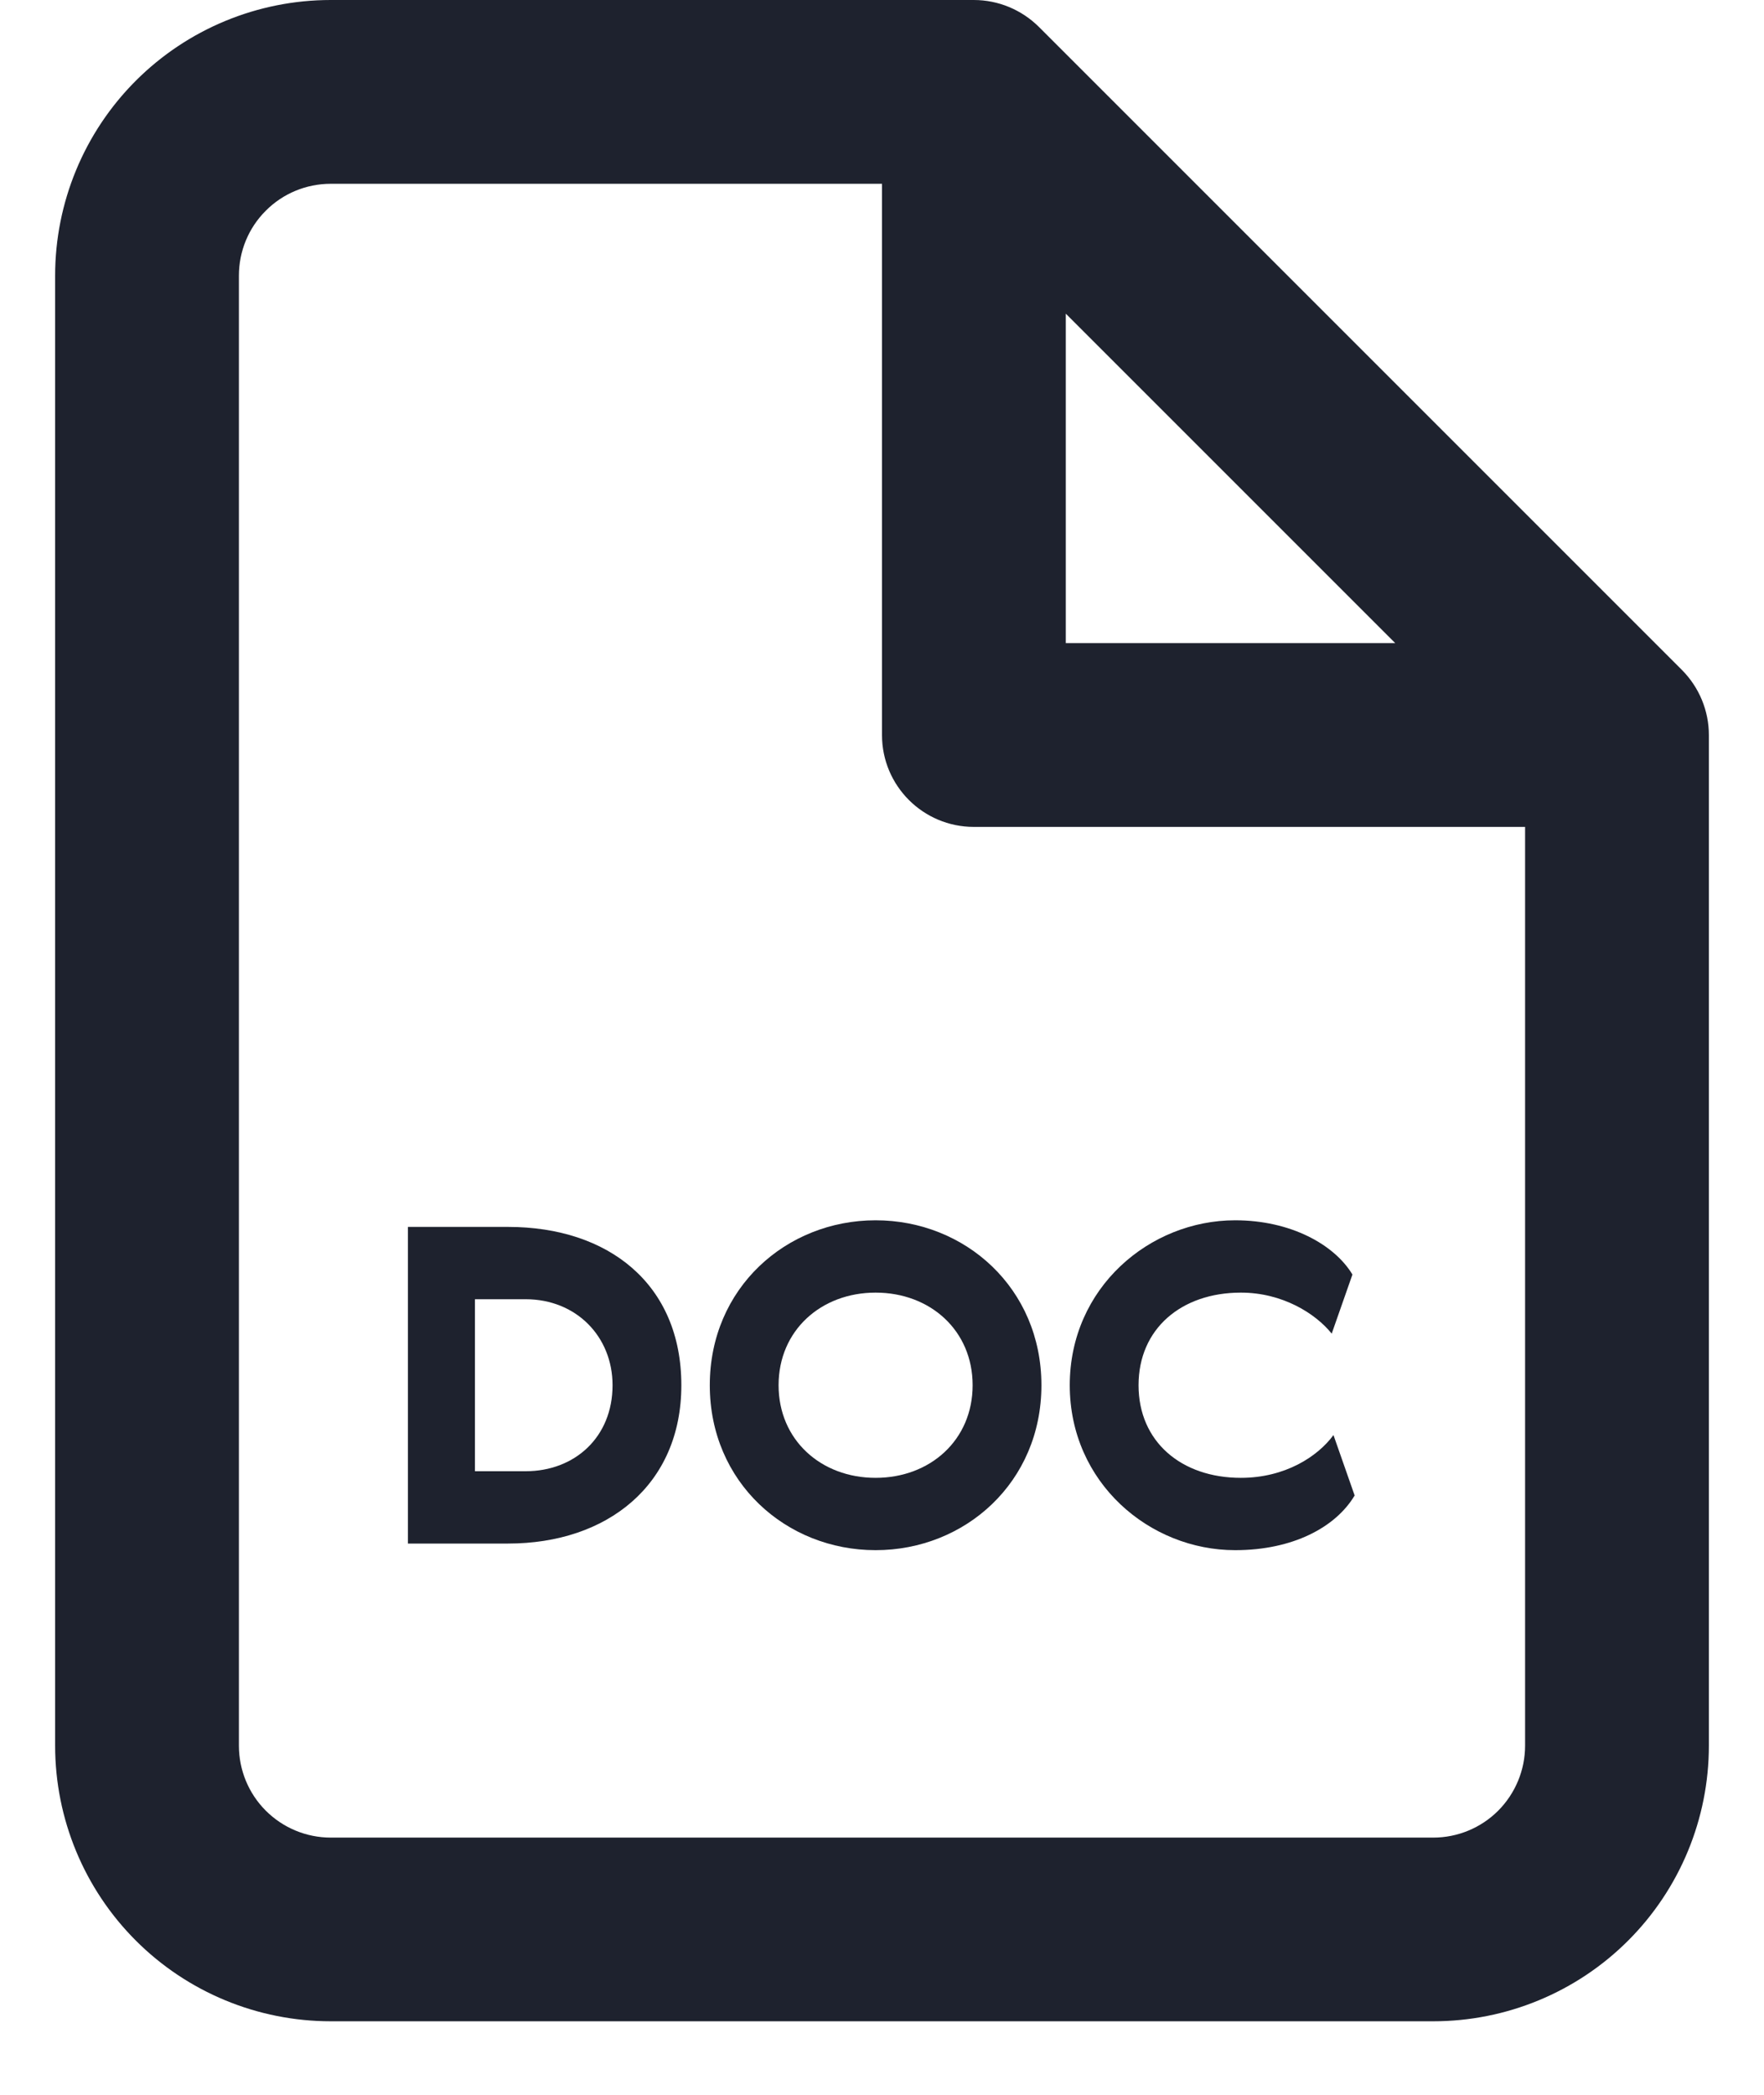 <svg width="16" height="19" viewBox="0 0 16 19" fill="none" xmlns="http://www.w3.org/2000/svg">
<path fill-rule="evenodd" clip-rule="evenodd" d="M7.942 11.068C7.13 11.068 6.438 11.684 6.438 12.564C6.438 13.444 7.13 14.06 7.942 14.06C8.754 14.06 9.446 13.444 9.446 12.564C9.446 11.684 8.754 11.068 7.942 11.068ZM7.942 13.404C7.446 13.404 7.062 13.06 7.062 12.564C7.062 12.068 7.446 11.724 7.942 11.724C8.438 11.724 8.822 12.068 8.822 12.564C8.822 13.06 8.438 13.404 7.942 13.404Z" fill="#1E222E"/>
<path fill-rule="evenodd" clip-rule="evenodd" d="M3.7 11.128V14H4.608C5.508 14 6.18 13.468 6.18 12.564C6.18 11.648 5.52 11.128 4.608 11.128H3.7ZM5.556 12.564C5.556 13.036 5.212 13.344 4.768 13.344H4.308V11.784H4.768C5.228 11.784 5.556 12.124 5.556 12.564Z" fill="#1E222E"/>
<path d="M11.255 13.404C10.715 13.404 10.327 13.076 10.327 12.564C10.327 12.052 10.715 11.724 11.255 11.724C11.631 11.724 11.931 11.912 12.079 12.096L12.267 11.56C12.103 11.288 11.707 11.068 11.203 11.068C10.427 11.068 9.703 11.68 9.703 12.564C9.703 13.448 10.427 14.06 11.203 14.06C11.727 14.06 12.115 13.852 12.287 13.564L12.095 13.016C11.951 13.212 11.655 13.404 11.255 13.404Z" fill="#1E222E"/>
<path fill-rule="evenodd" clip-rule="evenodd" d="M3 0C2.337 0 1.701 0.263 1.232 0.732C0.763 1.201 0.5 1.837 0.5 2.5V15.833C0.5 16.496 0.763 17.132 1.232 17.601C1.701 18.07 2.337 18.333 3 18.333H13C13.663 18.333 14.299 18.07 14.768 17.601C15.237 17.132 15.5 16.496 15.5 15.833V6.667C15.5 6.446 15.412 6.234 15.256 6.077L9.423 0.244C9.266 0.088 9.054 0 8.833 0H3ZM2.411 1.911C2.567 1.754 2.779 1.667 3 1.667H8V6.667C8 7.127 8.373 7.5 8.833 7.5H13.833V15.833C13.833 16.054 13.745 16.266 13.589 16.423C13.433 16.579 13.221 16.667 13 16.667H3C2.779 16.667 2.567 16.579 2.411 16.423C2.254 16.266 2.167 16.054 2.167 15.833V2.5C2.167 2.279 2.254 2.067 2.411 1.911ZM12.655 5.833L9.667 2.845V5.833H12.655Z" fill="#1E222E"/>
</svg>
